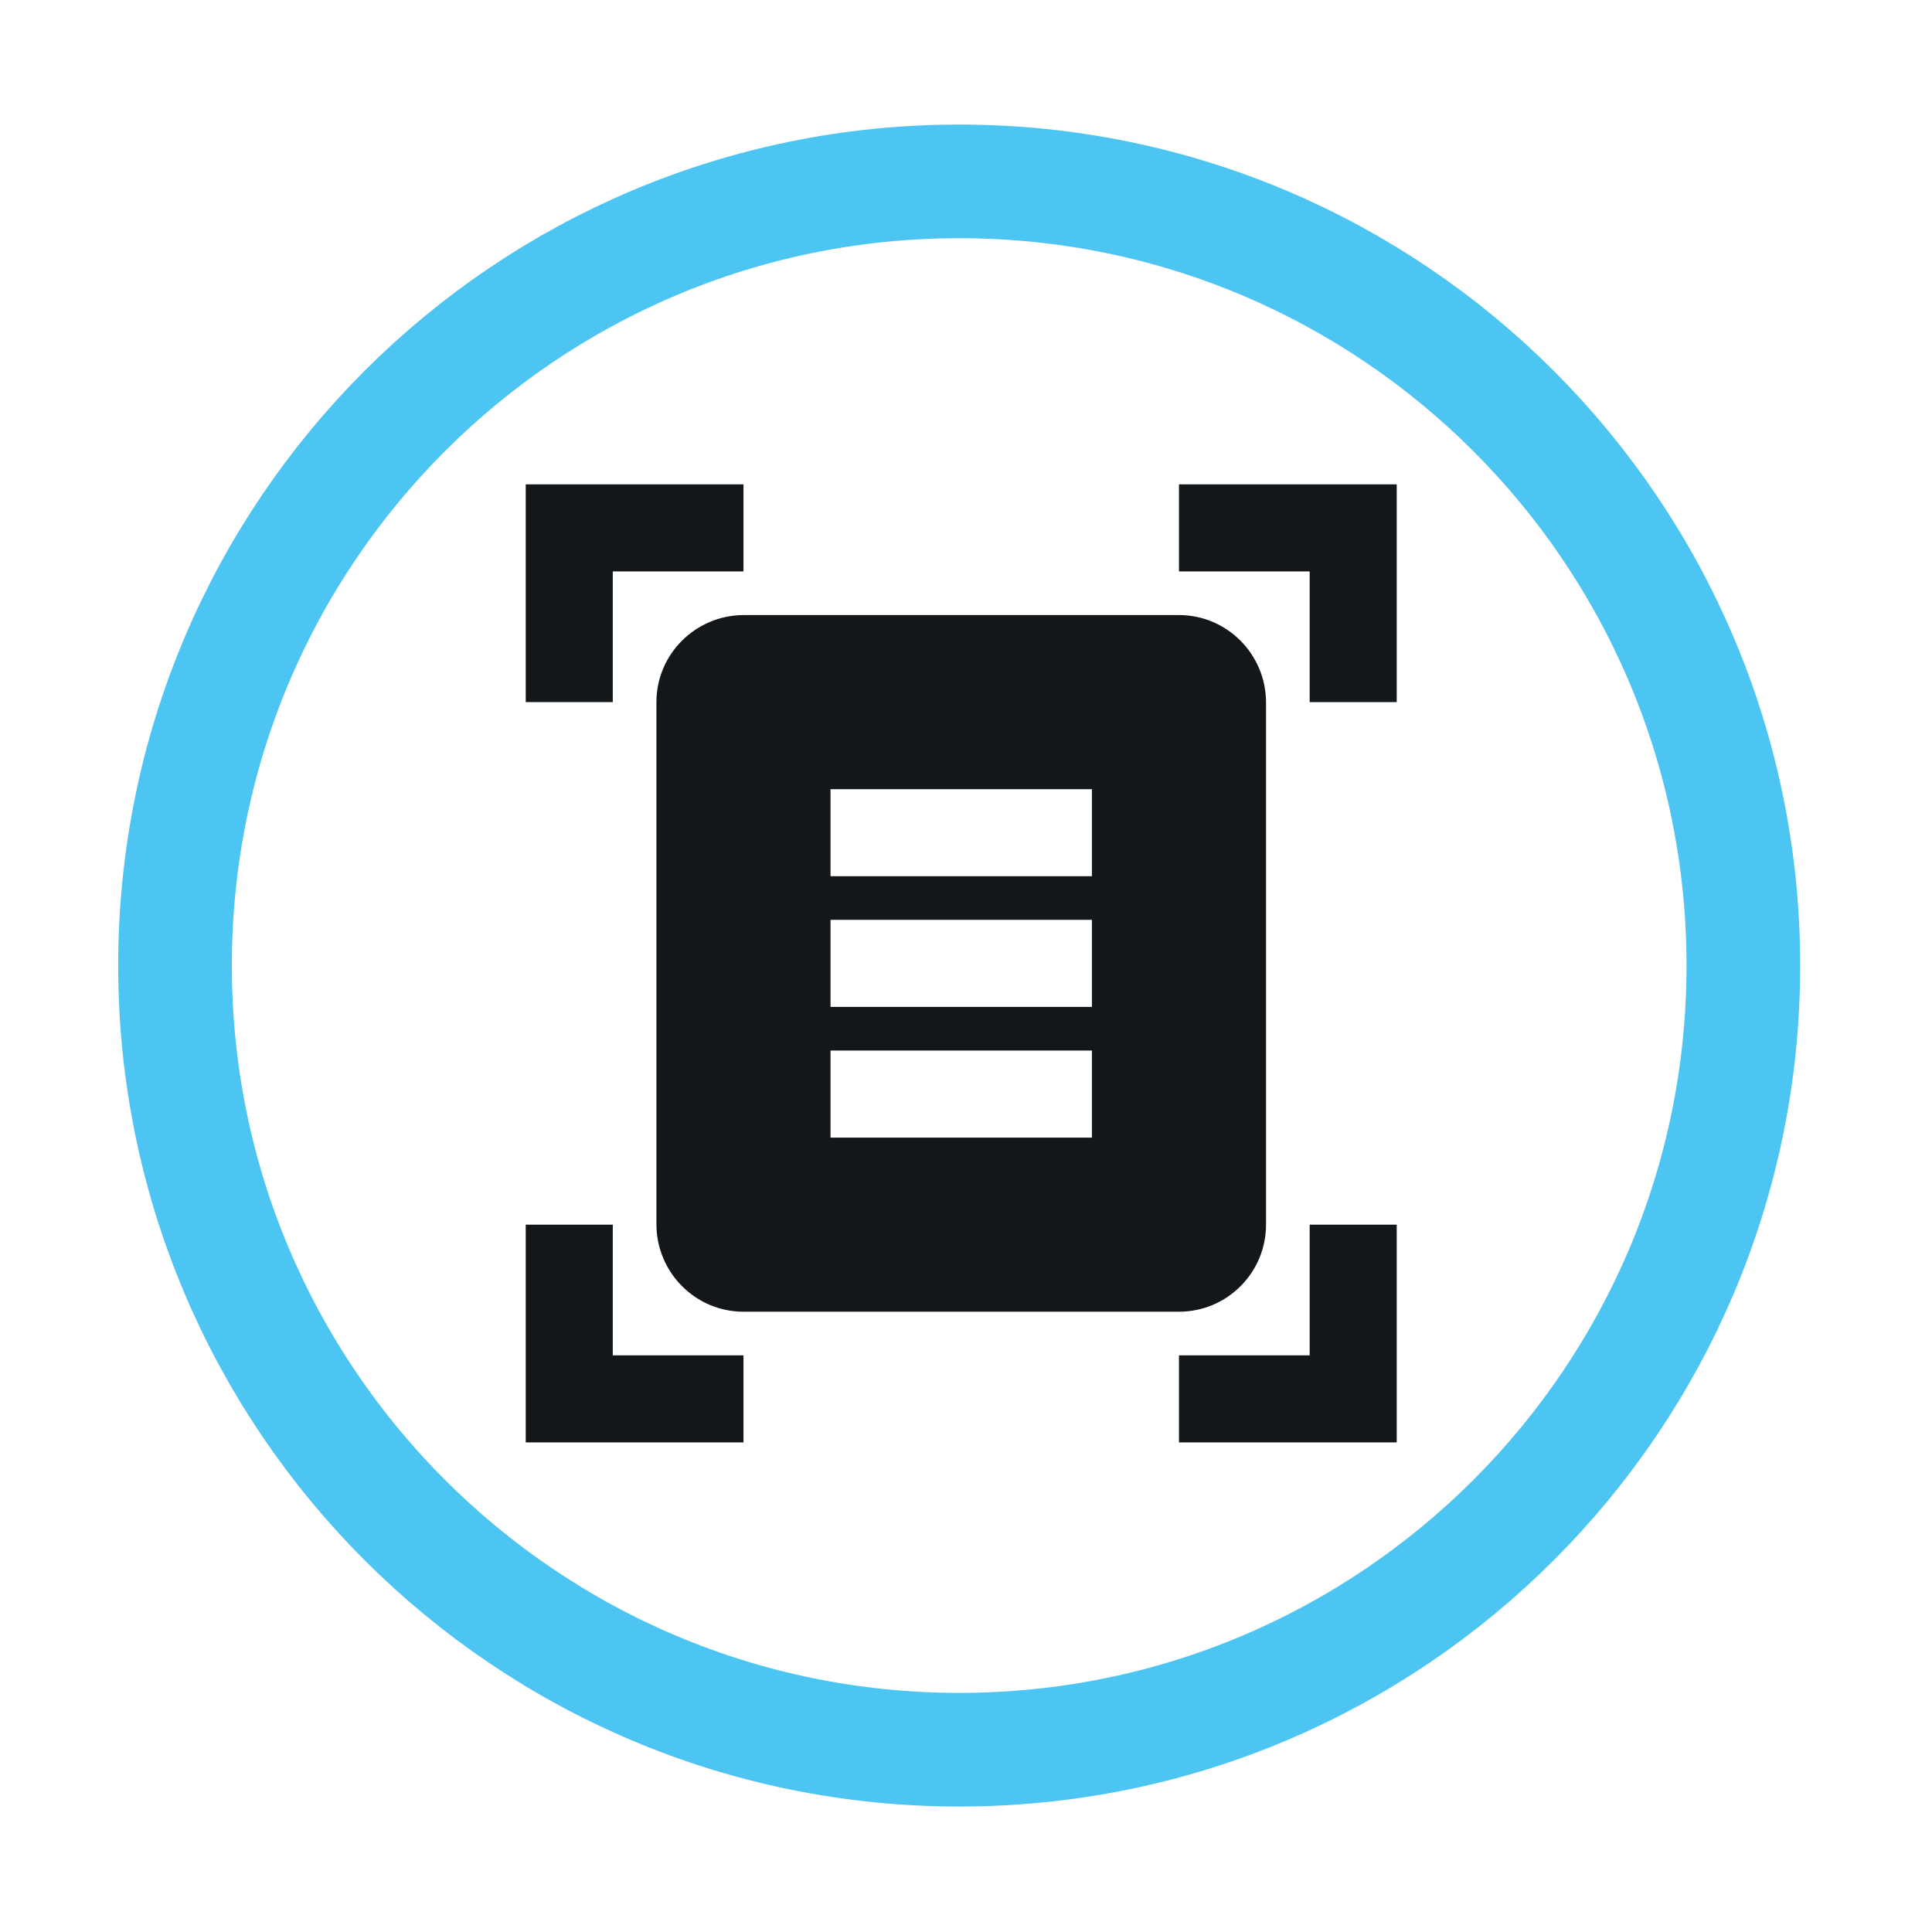 <?xml version="1.0" encoding="utf-8"?>
<!-- Generator: Adobe Illustrator 27.1.1, SVG Export Plug-In . SVG Version: 6.00 Build 0)  -->
<svg version="1.1" id="Layer_1" xmlns="http://www.w3.org/2000/svg" xmlns:xlink="http://www.w3.org/1999/xlink" x="0px" y="0px"
	 viewBox="0 0 85 85" style="enable-background:new 0 0 85 85;" xml:space="preserve">
<style type="text/css">
	.st0{fill:none;stroke:#4DC5F2;stroke-width:5;}
	.st1{fill:#14171A;}
</style>
<g id="Group_2319" transform="translate(-0.356 1.5)">
	<g id="Group_2320" transform="translate(-0.144)">
		<path id="Path_7297" class="st0" d="M42.7,6.48c19.05,0,34.5,15.45,34.5,34.5s-15.45,34.5-34.5,34.5S8.2,60.03,8.2,40.98
			S23.64,6.48,42.7,6.48z"/>
		<path id="Path_7292" class="st1" d="M27.46,23.64h5.75v-3.83h-9.58v9.58h3.83V23.64z"/>
		<path id="Path_7293" class="st1" d="M58.12,58.13h-5.75v3.83h9.58v-9.58h-3.83V58.13z"/>
		<path id="Path_7294" class="st1" d="M52.37,19.81v3.83h5.75v5.75h3.83v-9.58H52.37z"/>
		<path id="Path_7295" class="st1" d="M56.2,52.38V29.39c-0.01-2.11-1.72-3.83-3.83-3.83H33.21c-2.11,0.01-3.83,1.72-3.83,3.83
			v22.99c0.01,2.11,1.72,3.83,3.83,3.83h19.16C54.49,56.21,56.2,54.49,56.2,52.38 M48.54,48.55h-11.5v-3.83h11.5V48.55z M48.54,42.8
			h-11.5v-3.83h11.5V42.8z M48.54,37.05h-11.5v-3.83h11.5V37.05z"/>
		<path id="Path_7296" class="st1" d="M27.46,52.38h-3.83v9.58h9.58v-3.83h-5.75V52.38z"/>
	</g>
</g>
</svg>
